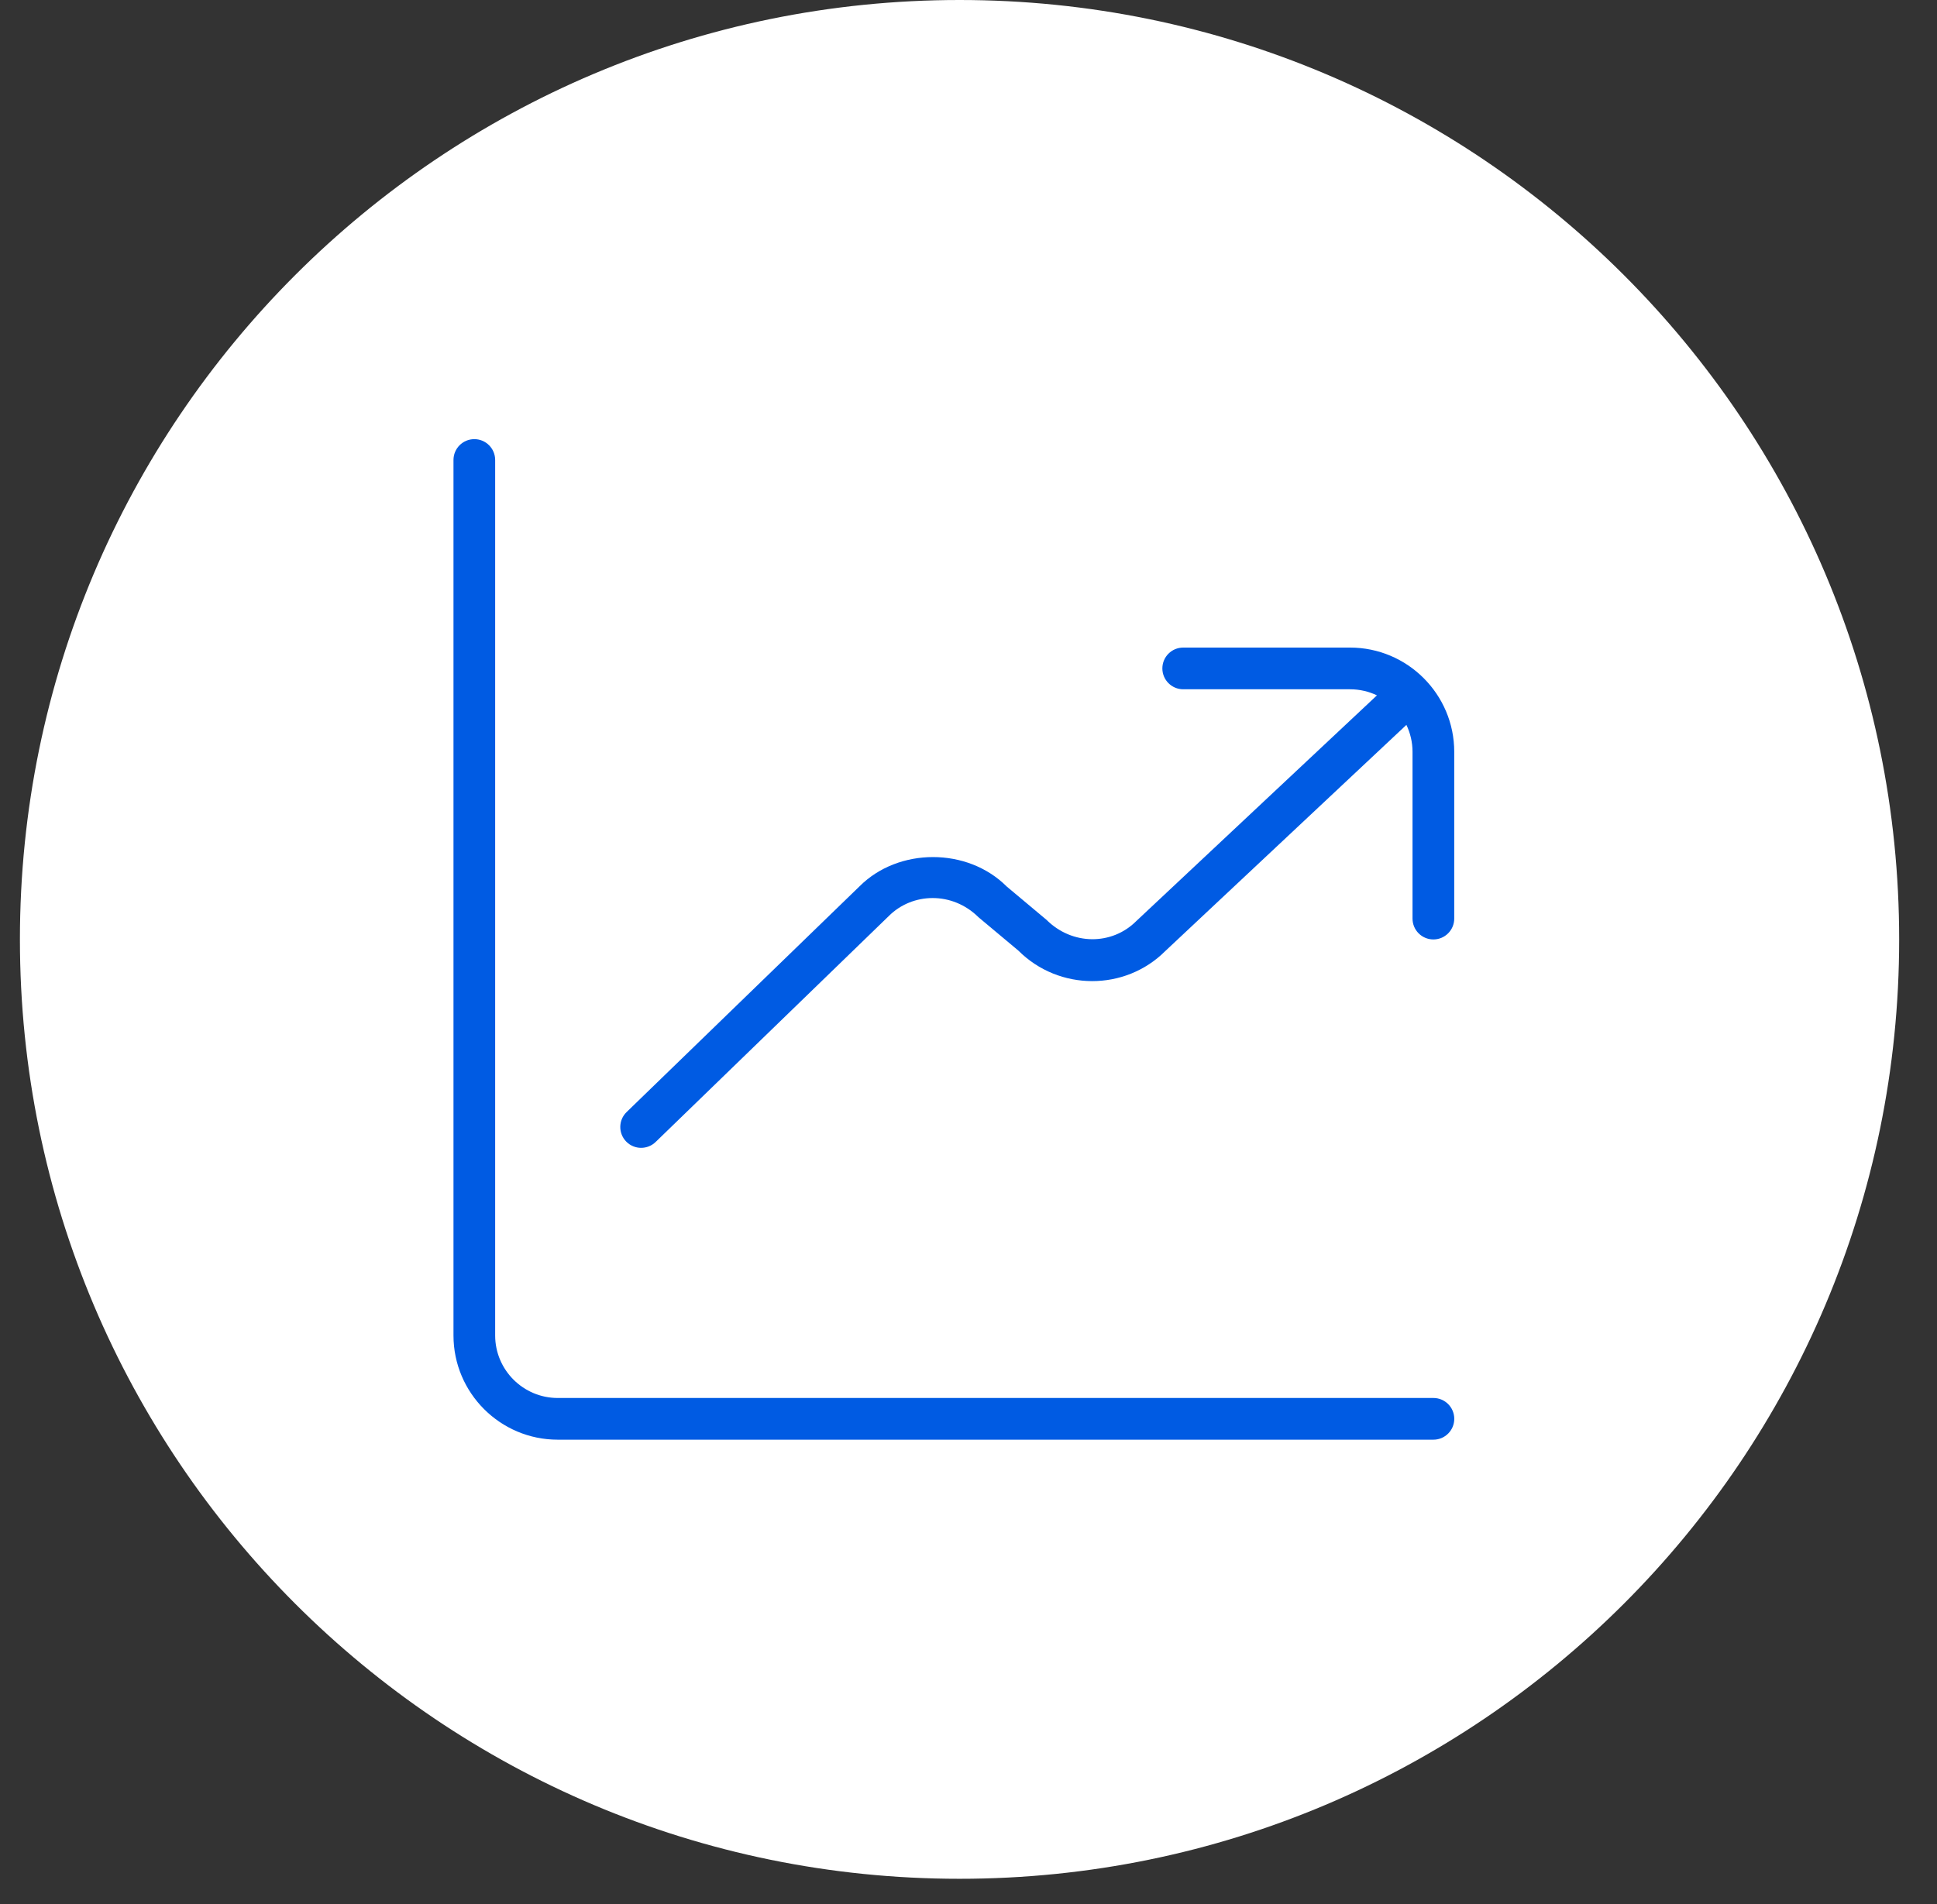 <svg xmlns="http://www.w3.org/2000/svg" width="60" height="59" viewBox="0 0 60 59" fill="none"><rect x="0" y="0" width="60" height="59" fill="#333333" stroke="none"/><g clip-path="url(#clip0_693_3077)"><path d="M29.723 58.211C45.797 58.211 58.828 45.18 58.828 29.106C58.828 13.031 45.797 0 29.723 0C13.648 0 0.617 13.031 0.617 29.106C0.617 45.18 13.648 58.211 29.723 58.211Z" fill="white"></path><g clip-path="url(#clip1_693_3077)"><path d="M45.047 43.96C45.047 44.316 44.758 44.606 44.401 44.606H17.276C15.496 44.606 14.047 43.157 14.047 41.377V14.252C14.047 13.895 14.336 13.606 14.693 13.606C15.049 13.606 15.338 13.895 15.338 14.252V41.377C15.338 42.445 16.208 43.314 17.276 43.314H44.401C44.758 43.314 45.047 43.603 45.047 43.96ZM41.818 20.064H36.651C36.294 20.064 36.005 20.353 36.005 20.71C36.005 21.066 36.294 21.356 36.651 21.356H41.818C42.116 21.356 42.399 21.424 42.652 21.544L35.198 28.537C34.444 29.293 33.214 29.294 32.417 28.5L31.185 27.468C29.967 26.248 27.83 26.255 26.625 27.461L19.41 34.455C19.154 34.703 19.148 35.112 19.396 35.368C19.522 35.498 19.692 35.564 19.859 35.564C20.021 35.564 20.184 35.503 20.309 35.382L27.531 28.382C28.262 27.651 29.498 27.613 30.311 28.42L31.544 29.452C32.802 30.711 34.852 30.711 36.096 29.466L43.55 22.473L43.564 22.459C43.685 22.712 43.754 22.995 43.754 23.294V28.461C43.754 28.818 44.043 29.107 44.4 29.107C44.756 29.107 45.046 28.818 45.046 28.461V23.293C45.046 21.513 43.598 20.064 41.818 20.064Z" fill="#005BE3"></path></g></g><defs><clipPath id="clip0_693_3077"><rect width="59.093" height="58.211" fill="white"></rect></clipPath><clipPath id="clip1_693_3077"><rect width="31" height="31" fill="white" transform="translate(14.047 13.606)"></rect></clipPath></defs></svg>